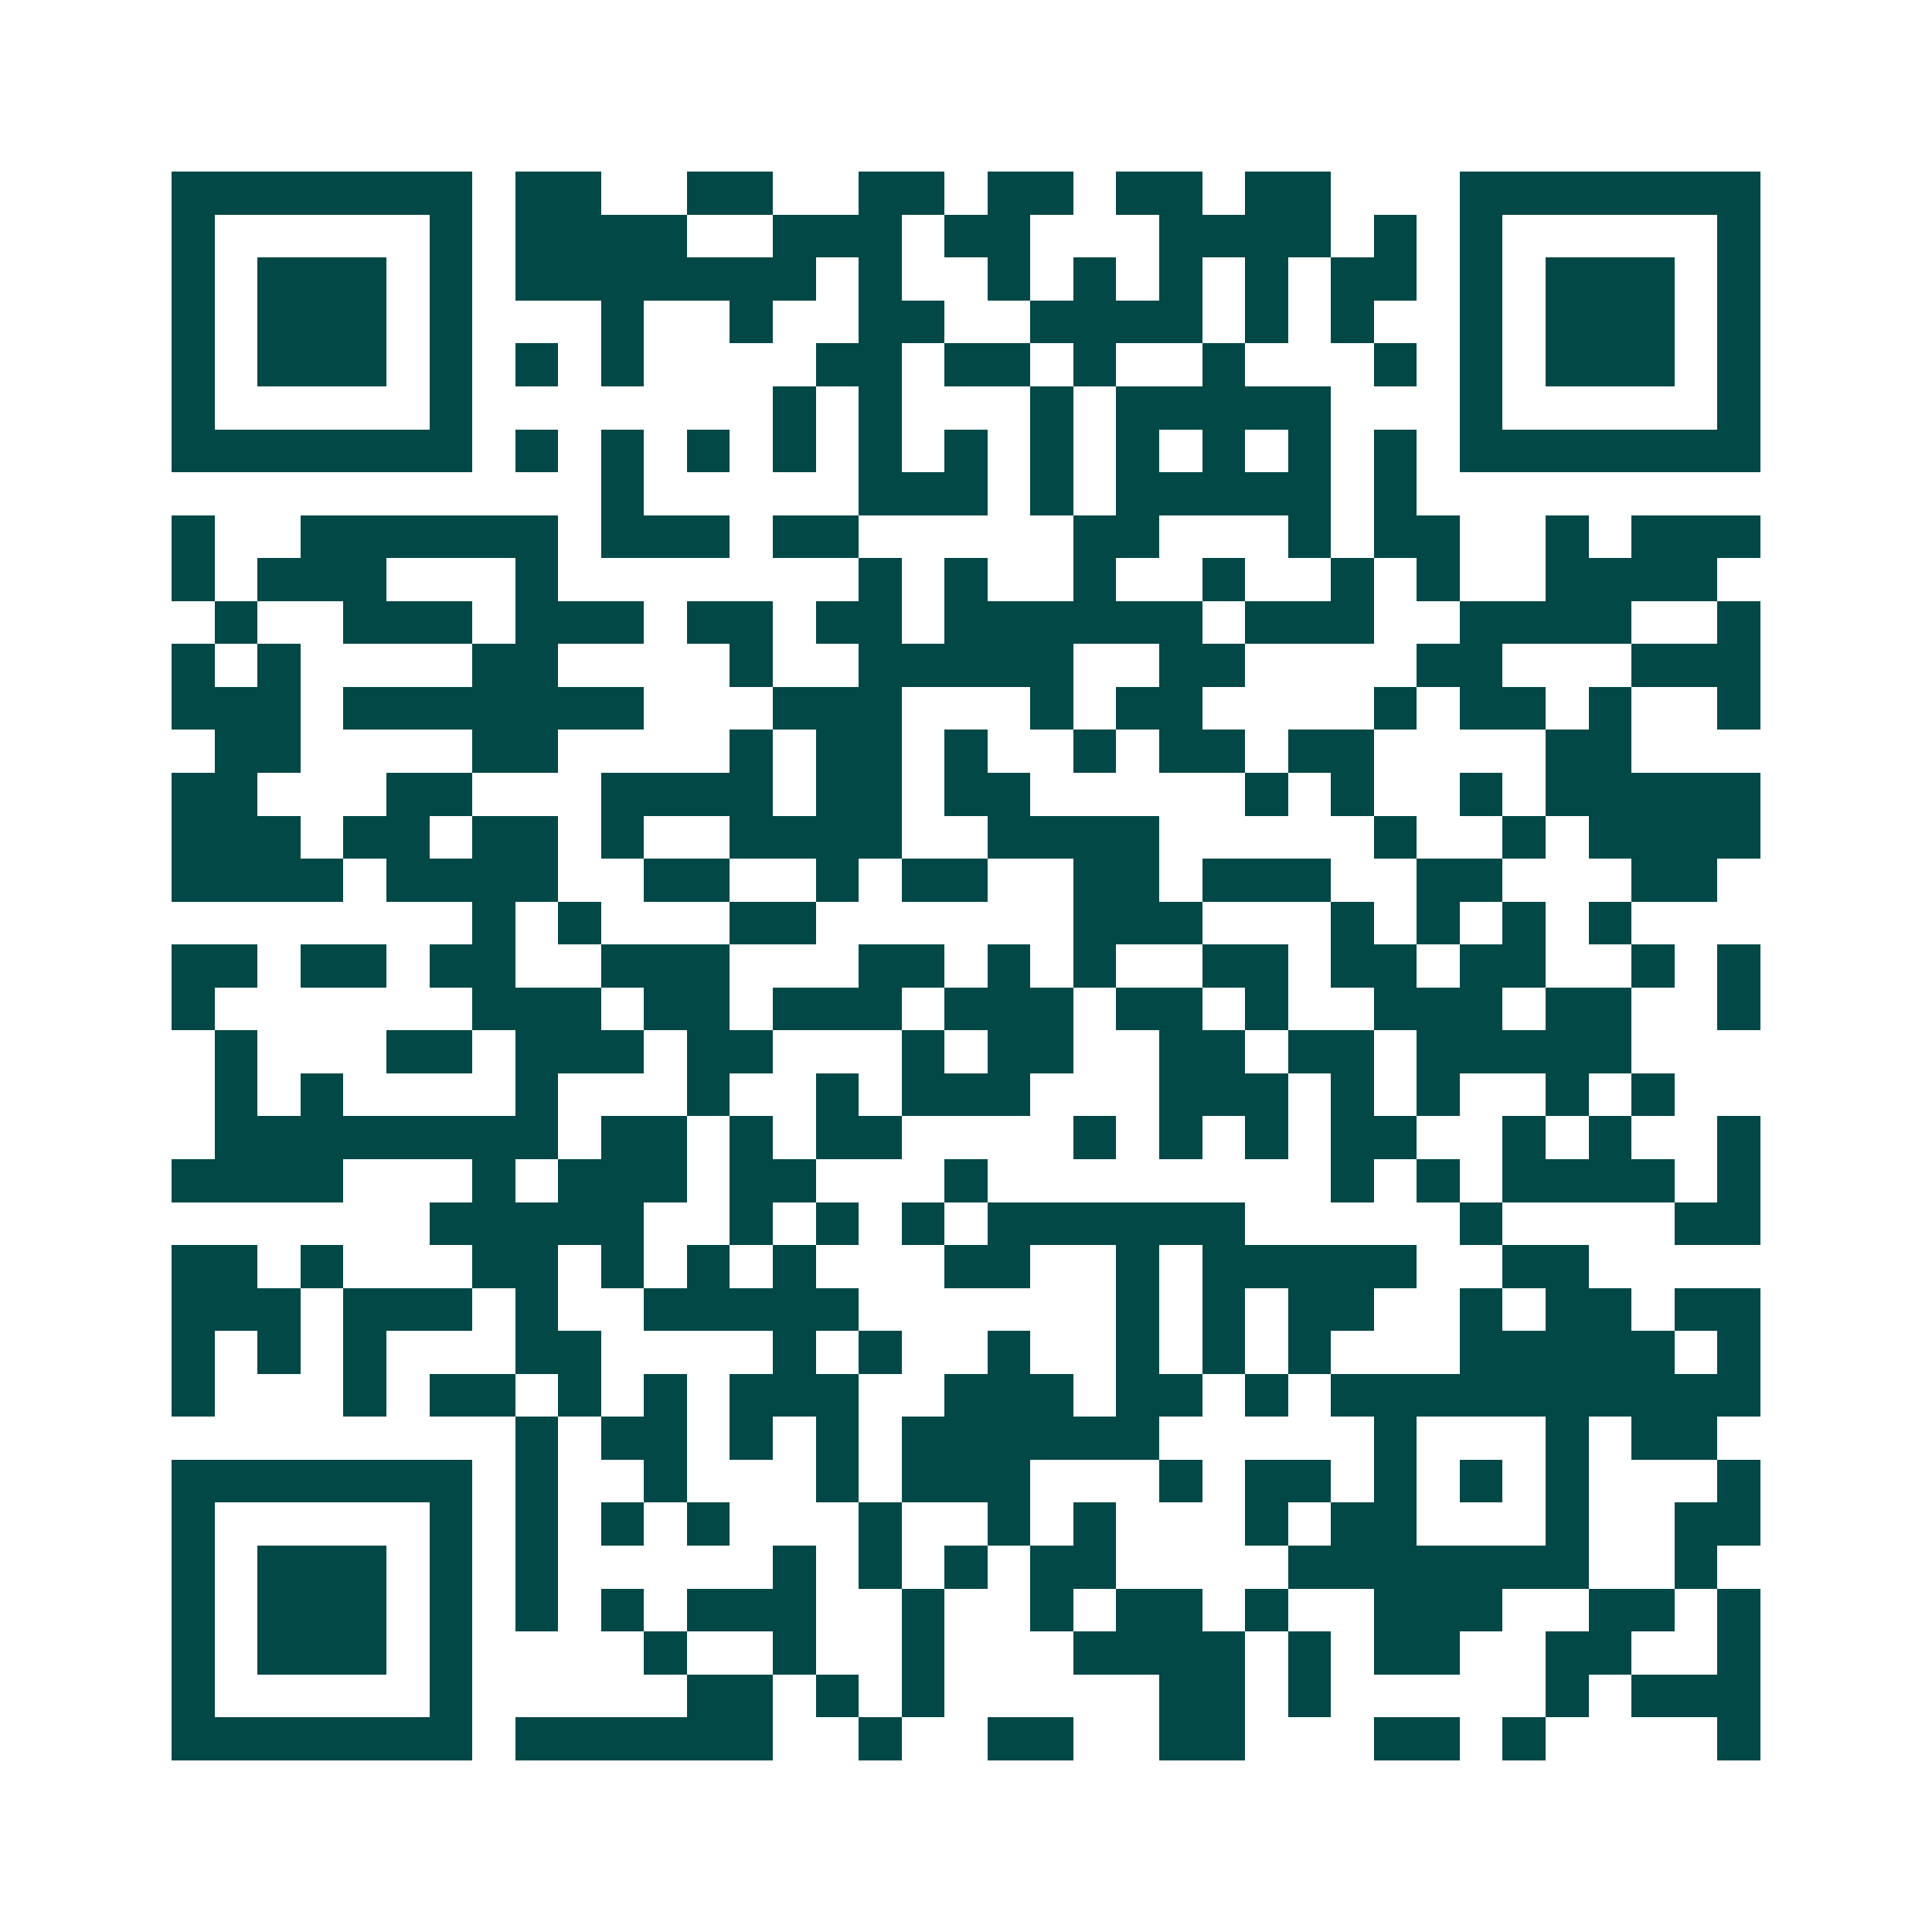 <svg xmlns="http://www.w3.org/2000/svg" width="200" height="200" viewBox="0 0 45 45" shape-rendering="crispEdges"><path fill="#ffffff" d="M0 0h45v45H0z"/><path stroke="#014847" d="M4 4.5h7m1 0h2m2 0h2m2 0h2m1 0h2m1 0h2m1 0h2m3 0h7M4 5.5h1m5 0h1m1 0h4m2 0h3m1 0h2m3 0h4m1 0h1m1 0h1m5 0h1M4 6.5h1m1 0h3m1 0h1m1 0h7m1 0h1m2 0h1m1 0h1m1 0h1m1 0h1m1 0h2m1 0h1m1 0h3m1 0h1M4 7.5h1m1 0h3m1 0h1m3 0h1m2 0h1m2 0h2m2 0h4m1 0h1m1 0h1m2 0h1m1 0h3m1 0h1M4 8.5h1m1 0h3m1 0h1m1 0h1m1 0h1m4 0h2m1 0h2m1 0h1m2 0h1m3 0h1m1 0h1m1 0h3m1 0h1M4 9.5h1m5 0h1m7 0h1m1 0h1m3 0h1m1 0h5m3 0h1m5 0h1M4 10.5h7m1 0h1m1 0h1m1 0h1m1 0h1m1 0h1m1 0h1m1 0h1m1 0h1m1 0h1m1 0h1m1 0h1m1 0h7M14 11.5h1m5 0h3m1 0h1m1 0h5m1 0h1M4 12.5h1m2 0h6m1 0h3m1 0h2m5 0h2m3 0h1m1 0h2m2 0h1m1 0h3M4 13.5h1m1 0h3m3 0h1m7 0h1m1 0h1m2 0h1m2 0h1m2 0h1m1 0h1m2 0h4M5 14.5h1m2 0h3m1 0h3m1 0h2m1 0h2m1 0h6m1 0h3m2 0h4m2 0h1M4 15.5h1m1 0h1m4 0h2m4 0h1m2 0h5m2 0h2m4 0h2m3 0h3M4 16.5h3m1 0h7m3 0h3m3 0h1m1 0h2m4 0h1m1 0h2m1 0h1m2 0h1M5 17.5h2m4 0h2m4 0h1m1 0h2m1 0h1m2 0h1m1 0h2m1 0h2m4 0h2M4 18.5h2m3 0h2m3 0h4m1 0h2m1 0h2m5 0h1m1 0h1m2 0h1m1 0h5M4 19.5h3m1 0h2m1 0h2m1 0h1m2 0h4m2 0h4m5 0h1m2 0h1m1 0h4M4 20.5h4m1 0h4m2 0h2m2 0h1m1 0h2m2 0h2m1 0h3m2 0h2m3 0h2M11 21.5h1m1 0h1m3 0h2m6 0h3m3 0h1m1 0h1m1 0h1m1 0h1M4 22.5h2m1 0h2m1 0h2m2 0h3m3 0h2m1 0h1m1 0h1m2 0h2m1 0h2m1 0h2m2 0h1m1 0h1M4 23.5h1m6 0h3m1 0h2m1 0h3m1 0h3m1 0h2m1 0h1m2 0h3m1 0h2m2 0h1M5 24.5h1m3 0h2m1 0h3m1 0h2m3 0h1m1 0h2m2 0h2m1 0h2m1 0h5M5 25.5h1m1 0h1m4 0h1m3 0h1m2 0h1m1 0h3m3 0h3m1 0h1m1 0h1m2 0h1m1 0h1M5 26.5h8m1 0h2m1 0h1m1 0h2m4 0h1m1 0h1m1 0h1m1 0h2m2 0h1m1 0h1m2 0h1M4 27.5h4m3 0h1m1 0h3m1 0h2m3 0h1m8 0h1m1 0h1m1 0h4m1 0h1M10 28.5h5m2 0h1m1 0h1m1 0h1m1 0h6m5 0h1m4 0h2M4 29.5h2m1 0h1m3 0h2m1 0h1m1 0h1m1 0h1m3 0h2m2 0h1m1 0h5m2 0h2M4 30.5h3m1 0h3m1 0h1m2 0h5m6 0h1m1 0h1m1 0h2m2 0h1m1 0h2m1 0h2M4 31.5h1m1 0h1m1 0h1m3 0h2m4 0h1m1 0h1m2 0h1m2 0h1m1 0h1m1 0h1m3 0h5m1 0h1M4 32.5h1m3 0h1m1 0h2m1 0h1m1 0h1m1 0h3m2 0h3m1 0h2m1 0h1m1 0h10M12 33.5h1m1 0h2m1 0h1m1 0h1m1 0h6m5 0h1m3 0h1m1 0h2M4 34.5h7m1 0h1m2 0h1m3 0h1m1 0h3m3 0h1m1 0h2m1 0h1m1 0h1m1 0h1m3 0h1M4 35.5h1m5 0h1m1 0h1m1 0h1m1 0h1m3 0h1m2 0h1m1 0h1m3 0h1m1 0h2m3 0h1m2 0h2M4 36.5h1m1 0h3m1 0h1m1 0h1m5 0h1m1 0h1m1 0h1m1 0h2m4 0h7m2 0h1M4 37.5h1m1 0h3m1 0h1m1 0h1m1 0h1m1 0h3m2 0h1m2 0h1m1 0h2m1 0h1m2 0h3m2 0h2m1 0h1M4 38.5h1m1 0h3m1 0h1m4 0h1m2 0h1m2 0h1m3 0h4m1 0h1m1 0h2m2 0h2m2 0h1M4 39.5h1m5 0h1m5 0h2m1 0h1m1 0h1m5 0h2m1 0h1m5 0h1m1 0h3M4 40.5h7m1 0h6m2 0h1m2 0h2m2 0h2m3 0h2m1 0h1m4 0h1"/></svg>
